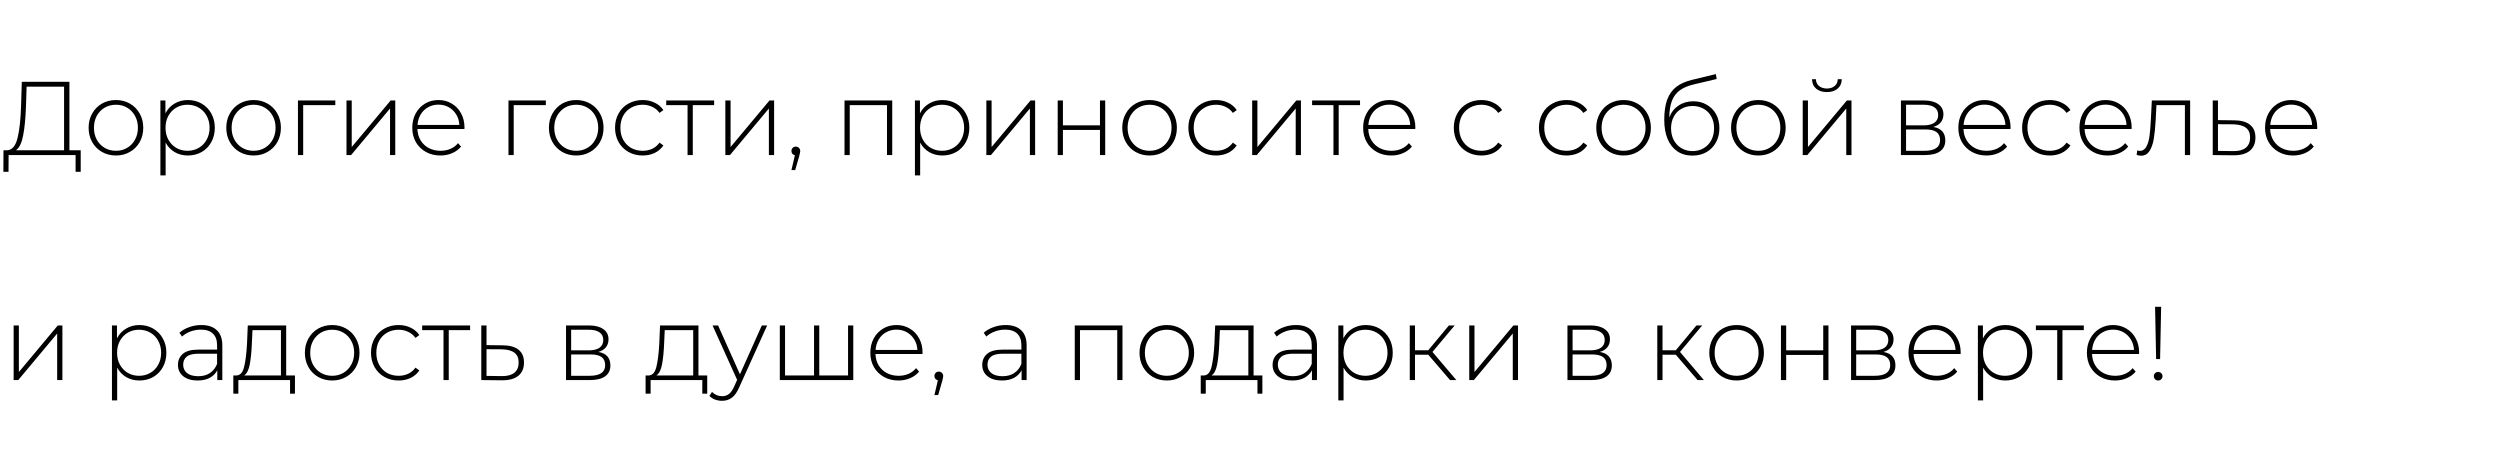 <?xml version="1.0" encoding="UTF-8"?> <svg xmlns="http://www.w3.org/2000/svg" width="400" height="73" viewBox="0 0 400 73" fill="none"><path d="M12.914 24.042V27.492H12.094V24.812H1.378L1.361 27.492H0.54L0.557 24.042H1.194C1.964 23.975 2.5 23.328 2.801 22.1C3.114 20.872 3.303 19.153 3.37 16.943L3.487 13.092H11.106V24.042H12.914ZM4.157 17.01C4.09 18.907 3.94 20.459 3.705 21.665C3.482 22.87 3.097 23.663 2.55 24.042H10.252V13.862H4.258L4.157 17.01ZM18.549 24.88C17.723 24.88 16.975 24.69 16.306 24.31C15.647 23.931 15.128 23.406 14.748 22.736C14.369 22.055 14.179 21.291 14.179 20.442C14.179 19.594 14.369 18.835 14.748 18.165C15.128 17.484 15.647 16.954 16.306 16.574C16.975 16.195 17.723 16.005 18.549 16.005C19.375 16.005 20.118 16.195 20.776 16.574C21.446 16.954 21.971 17.484 22.35 18.165C22.73 18.835 22.92 19.594 22.92 20.442C22.92 21.291 22.73 22.055 22.35 22.736C21.971 23.406 21.446 23.931 20.776 24.31C20.118 24.69 19.375 24.88 18.549 24.88ZM18.549 24.126C19.219 24.126 19.816 23.97 20.341 23.657C20.877 23.345 21.295 22.909 21.597 22.351C21.909 21.793 22.066 21.157 22.066 20.442C22.066 19.728 21.909 19.092 21.597 18.533C21.295 17.975 20.877 17.54 20.341 17.227C19.816 16.915 19.219 16.759 18.549 16.759C17.88 16.759 17.277 16.915 16.741 17.227C16.216 17.54 15.798 17.975 15.485 18.533C15.184 19.092 15.033 19.728 15.033 20.442C15.033 21.157 15.184 21.793 15.485 22.351C15.798 22.909 16.216 23.345 16.741 23.657C17.277 23.97 17.88 24.126 18.549 24.126ZM30.05 16.005C30.865 16.005 31.602 16.195 32.26 16.574C32.919 16.954 33.432 17.479 33.801 18.148C34.18 18.818 34.37 19.583 34.37 20.442C34.37 21.302 34.18 22.072 33.801 22.753C33.432 23.423 32.919 23.947 32.26 24.327C31.602 24.695 30.865 24.88 30.05 24.88C29.28 24.88 28.582 24.701 27.957 24.344C27.332 23.975 26.846 23.467 26.5 22.82V28.061H25.663V16.072H26.467V18.132C26.813 17.462 27.298 16.943 27.923 16.574C28.56 16.195 29.268 16.005 30.05 16.005ZM30 24.126C30.669 24.126 31.272 23.97 31.808 23.657C32.344 23.345 32.763 22.909 33.064 22.351C33.376 21.793 33.533 21.157 33.533 20.442C33.533 19.728 33.376 19.092 33.064 18.533C32.763 17.975 32.344 17.54 31.808 17.227C31.272 16.915 30.669 16.759 30 16.759C29.33 16.759 28.727 16.915 28.191 17.227C27.667 17.54 27.248 17.975 26.936 18.533C26.634 19.092 26.483 19.728 26.483 20.442C26.483 21.157 26.634 21.793 26.936 22.351C27.248 22.909 27.667 23.345 28.191 23.657C28.727 23.97 29.33 24.126 30 24.126ZM40.575 24.88C39.749 24.88 39.001 24.69 38.331 24.31C37.673 23.931 37.154 23.406 36.774 22.736C36.395 22.055 36.205 21.291 36.205 20.442C36.205 19.594 36.395 18.835 36.774 18.165C37.154 17.484 37.673 16.954 38.331 16.574C39.001 16.195 39.749 16.005 40.575 16.005C41.401 16.005 42.144 16.195 42.802 16.574C43.472 16.954 43.997 17.484 44.376 18.165C44.756 18.835 44.945 19.594 44.945 20.442C44.945 21.291 44.756 22.055 44.376 22.736C43.997 23.406 43.472 23.931 42.802 24.31C42.144 24.69 41.401 24.88 40.575 24.88ZM40.575 24.126C41.245 24.126 41.842 23.97 42.367 23.657C42.903 23.345 43.321 22.909 43.623 22.351C43.935 21.793 44.092 21.157 44.092 20.442C44.092 19.728 43.935 19.092 43.623 18.533C43.321 17.975 42.903 17.54 42.367 17.227C41.842 16.915 41.245 16.759 40.575 16.759C39.905 16.759 39.303 16.915 38.767 17.227C38.242 17.54 37.824 17.975 37.511 18.533C37.21 19.092 37.059 19.728 37.059 20.442C37.059 21.157 37.21 21.793 37.511 22.351C37.824 22.909 38.242 23.345 38.767 23.657C39.303 23.97 39.905 24.126 40.575 24.126ZM53.65 16.826H48.509V24.812H47.672V16.072H53.65V16.826ZM55.439 16.072H56.276V23.523L62.505 16.072H63.242V24.812H62.405V17.361L56.176 24.812H55.439V16.072ZM74.304 20.643H66.786C66.808 21.324 66.981 21.933 67.305 22.468C67.628 22.993 68.064 23.4 68.611 23.691C69.169 23.981 69.794 24.126 70.486 24.126C71.055 24.126 71.58 24.026 72.06 23.825C72.551 23.613 72.959 23.305 73.282 22.904L73.768 23.456C73.388 23.914 72.908 24.265 72.328 24.511C71.759 24.757 71.139 24.88 70.469 24.88C69.599 24.88 68.823 24.69 68.142 24.31C67.461 23.931 66.925 23.406 66.534 22.736C66.155 22.067 65.965 21.302 65.965 20.442C65.965 19.594 66.144 18.835 66.501 18.165C66.869 17.484 67.372 16.954 68.008 16.574C68.644 16.195 69.359 16.005 70.151 16.005C70.944 16.005 71.653 16.195 72.278 16.574C72.914 16.943 73.411 17.462 73.768 18.132C74.136 18.801 74.32 19.56 74.32 20.409L74.304 20.643ZM70.151 16.742C69.537 16.742 68.985 16.881 68.493 17.16C68.002 17.428 67.606 17.813 67.305 18.316C67.014 18.807 66.847 19.365 66.802 19.99H73.5C73.466 19.365 73.299 18.807 72.998 18.316C72.696 17.825 72.3 17.439 71.809 17.16C71.318 16.881 70.765 16.742 70.151 16.742ZM87.334 16.826H82.194V24.812H81.357V16.072H87.334V16.826ZM92.198 24.88C91.372 24.88 90.624 24.69 89.954 24.31C89.295 23.931 88.776 23.406 88.397 22.736C88.017 22.055 87.827 21.291 87.827 20.442C87.827 19.594 88.017 18.835 88.397 18.165C88.776 17.484 89.295 16.954 89.954 16.574C90.624 16.195 91.372 16.005 92.198 16.005C93.024 16.005 93.766 16.195 94.425 16.574C95.094 16.954 95.619 17.484 95.999 18.165C96.378 18.835 96.568 19.594 96.568 20.442C96.568 21.291 96.378 22.055 95.999 22.736C95.619 23.406 95.094 23.931 94.425 24.31C93.766 24.69 93.024 24.88 92.198 24.88ZM92.198 24.126C92.867 24.126 93.465 23.97 93.989 23.657C94.525 23.345 94.944 22.909 95.245 22.351C95.558 21.793 95.714 21.157 95.714 20.442C95.714 19.728 95.558 19.092 95.245 18.533C94.944 17.975 94.525 17.54 93.989 17.227C93.465 16.915 92.867 16.759 92.198 16.759C91.528 16.759 90.925 16.915 90.389 17.227C89.865 17.54 89.446 17.975 89.133 18.533C88.832 19.092 88.681 19.728 88.681 20.442C88.681 21.157 88.832 21.793 89.133 22.351C89.446 22.909 89.865 23.345 90.389 23.657C90.925 23.97 91.528 24.126 92.198 24.126ZM102.827 24.88C101.979 24.88 101.22 24.69 100.55 24.31C99.88 23.931 99.356 23.406 98.976 22.736C98.597 22.055 98.407 21.291 98.407 20.442C98.407 19.583 98.597 18.818 98.976 18.148C99.356 17.467 99.88 16.943 100.55 16.574C101.22 16.195 101.979 16.005 102.827 16.005C103.531 16.005 104.167 16.145 104.736 16.424C105.317 16.692 105.786 17.088 106.143 17.613L105.523 18.065C105.211 17.629 104.82 17.305 104.351 17.093C103.893 16.87 103.386 16.759 102.827 16.759C102.147 16.759 101.533 16.915 100.986 17.227C100.45 17.529 100.026 17.959 99.713 18.517C99.412 19.075 99.261 19.717 99.261 20.442C99.261 21.168 99.412 21.81 99.713 22.368C100.026 22.926 100.45 23.361 100.986 23.674C101.533 23.975 102.147 24.126 102.827 24.126C103.386 24.126 103.893 24.02 104.351 23.808C104.82 23.585 105.211 23.255 105.523 22.82L106.143 23.272C105.786 23.797 105.317 24.198 104.736 24.478C104.167 24.745 103.531 24.88 102.827 24.88ZM114.262 16.826H110.847V24.812H110.009V16.826H106.594V16.072H114.262V16.826ZM116.055 16.072H116.892V23.523L123.121 16.072H123.858V24.812H123.021V17.361L116.792 24.812H116.055V16.072ZM127.335 23.456C127.535 23.456 127.703 23.529 127.837 23.674C127.971 23.808 128.038 23.97 128.038 24.16C128.038 24.271 128.021 24.388 127.988 24.511C127.965 24.634 127.932 24.773 127.887 24.93L127.234 27.207H126.631L127.184 24.846C127.016 24.801 126.882 24.723 126.782 24.612C126.682 24.489 126.631 24.338 126.631 24.16C126.631 23.959 126.698 23.791 126.832 23.657C126.966 23.523 127.134 23.456 127.335 23.456ZM142.756 16.072V24.812H141.919V16.826H135.958V24.812H135.121V16.072H142.756ZM150.775 16.005C151.59 16.005 152.326 16.195 152.985 16.574C153.644 16.954 154.157 17.479 154.526 18.148C154.905 18.818 155.095 19.583 155.095 20.442C155.095 21.302 154.905 22.072 154.526 22.753C154.157 23.423 153.644 23.947 152.985 24.327C152.326 24.695 151.59 24.88 150.775 24.88C150.005 24.88 149.307 24.701 148.682 24.344C148.057 23.975 147.571 23.467 147.225 22.82V28.061H146.388V16.072H147.192V18.132C147.538 17.462 148.023 16.943 148.648 16.574C149.285 16.195 149.993 16.005 150.775 16.005ZM150.725 24.126C151.394 24.126 151.997 23.97 152.533 23.657C153.069 23.345 153.487 22.909 153.789 22.351C154.101 21.793 154.258 21.157 154.258 20.442C154.258 19.728 154.101 19.092 153.789 18.533C153.487 17.975 153.069 17.54 152.533 17.227C151.997 16.915 151.394 16.759 150.725 16.759C150.055 16.759 149.452 16.915 148.916 17.227C148.392 17.54 147.973 17.975 147.66 18.533C147.359 19.092 147.208 19.728 147.208 20.442C147.208 21.157 147.359 21.793 147.66 22.351C147.973 22.909 148.392 23.345 148.916 23.657C149.452 23.97 150.055 24.126 150.725 24.126ZM157.817 16.072H158.655V23.523L164.883 16.072H165.62V24.812H164.783V17.361L158.554 24.812H157.817V16.072ZM169.231 16.072H170.068V20.057H175.995V16.072H176.833V24.812H175.995V20.794H170.068V24.812H169.231V16.072ZM183.931 24.88C183.105 24.88 182.357 24.69 181.687 24.31C181.029 23.931 180.51 23.406 180.13 22.736C179.75 22.055 179.561 21.291 179.561 20.442C179.561 19.594 179.75 18.835 180.13 18.165C180.51 17.484 181.029 16.954 181.687 16.574C182.357 16.195 183.105 16.005 183.931 16.005C184.757 16.005 185.499 16.195 186.158 16.574C186.828 16.954 187.352 17.484 187.732 18.165C188.111 18.835 188.301 19.594 188.301 20.442C188.301 21.291 188.111 22.055 187.732 22.736C187.352 23.406 186.828 23.931 186.158 24.31C185.499 24.69 184.757 24.88 183.931 24.88ZM183.931 24.126C184.601 24.126 185.198 23.97 185.723 23.657C186.258 23.345 186.677 22.909 186.978 22.351C187.291 21.793 187.447 21.157 187.447 20.442C187.447 19.728 187.291 19.092 186.978 18.533C186.677 17.975 186.258 17.54 185.723 17.227C185.198 16.915 184.601 16.759 183.931 16.759C183.261 16.759 182.658 16.915 182.123 17.227C181.598 17.54 181.179 17.975 180.867 18.533C180.565 19.092 180.415 19.728 180.415 20.442C180.415 21.157 180.565 21.793 180.867 22.351C181.179 22.909 181.598 23.345 182.123 23.657C182.658 23.97 183.261 24.126 183.931 24.126ZM194.561 24.88C193.712 24.88 192.953 24.69 192.284 24.31C191.614 23.931 191.089 23.406 190.71 22.736C190.33 22.055 190.14 21.291 190.14 20.442C190.14 19.583 190.33 18.818 190.71 18.148C191.089 17.467 191.614 16.943 192.284 16.574C192.953 16.195 193.712 16.005 194.561 16.005C195.264 16.005 195.9 16.145 196.47 16.424C197.05 16.692 197.519 17.088 197.876 17.613L197.257 18.065C196.944 17.629 196.553 17.305 196.084 17.093C195.627 16.87 195.119 16.759 194.561 16.759C193.88 16.759 193.266 16.915 192.719 17.227C192.183 17.529 191.759 17.959 191.446 18.517C191.145 19.075 190.994 19.717 190.994 20.442C190.994 21.168 191.145 21.81 191.446 22.368C191.759 22.926 192.183 23.361 192.719 23.674C193.266 23.975 193.88 24.126 194.561 24.126C195.119 24.126 195.627 24.02 196.084 23.808C196.553 23.585 196.944 23.255 197.257 22.82L197.876 23.272C197.519 23.797 197.05 24.198 196.47 24.478C195.9 24.745 195.264 24.88 194.561 24.88ZM200.348 16.072H201.185V23.523L207.414 16.072H208.151V24.812H207.314V17.361L201.085 24.812H200.348V16.072ZM217.605 16.826H214.19V24.812H213.352V16.826H209.937V16.072H217.605V16.826ZM226.44 20.643H218.922C218.945 21.324 219.118 21.933 219.441 22.468C219.765 22.993 220.2 23.4 220.747 23.691C221.305 23.981 221.931 24.126 222.623 24.126C223.192 24.126 223.717 24.026 224.197 23.825C224.688 23.613 225.095 23.305 225.419 22.904L225.905 23.456C225.525 23.914 225.045 24.265 224.465 24.511C223.895 24.757 223.276 24.88 222.606 24.88C221.735 24.88 220.959 24.69 220.279 24.31C219.598 23.931 219.062 23.406 218.671 22.736C218.292 22.067 218.102 21.302 218.102 20.442C218.102 19.594 218.28 18.835 218.638 18.165C219.006 17.484 219.508 16.954 220.145 16.574C220.781 16.195 221.495 16.005 222.288 16.005C223.08 16.005 223.789 16.195 224.414 16.574C225.051 16.943 225.547 17.462 225.905 18.132C226.273 18.801 226.457 19.56 226.457 20.409L226.44 20.643ZM222.288 16.742C221.674 16.742 221.121 16.881 220.63 17.16C220.139 17.428 219.743 17.813 219.441 18.316C219.151 18.807 218.984 19.365 218.939 19.99H225.637C225.603 19.365 225.436 18.807 225.134 18.316C224.833 17.825 224.437 17.439 223.945 17.16C223.454 16.881 222.902 16.742 222.288 16.742ZM237.026 24.88C236.178 24.88 235.419 24.69 234.749 24.31C234.079 23.931 233.555 23.406 233.175 22.736C232.796 22.055 232.606 21.291 232.606 20.442C232.606 19.583 232.796 18.818 233.175 18.148C233.555 17.467 234.079 16.943 234.749 16.574C235.419 16.195 236.178 16.005 237.026 16.005C237.729 16.005 238.366 16.145 238.935 16.424C239.516 16.692 239.984 17.088 240.342 17.613L239.722 18.065C239.409 17.629 239.019 17.305 238.55 17.093C238.092 16.87 237.584 16.759 237.026 16.759C236.345 16.759 235.731 16.915 235.184 17.227C234.649 17.529 234.224 17.959 233.912 18.517C233.61 19.075 233.46 19.717 233.46 20.442C233.46 21.168 233.61 21.81 233.912 22.368C234.224 22.926 234.649 23.361 235.184 23.674C235.731 23.975 236.345 24.126 237.026 24.126C237.584 24.126 238.092 24.02 238.55 23.808C239.019 23.585 239.409 23.255 239.722 22.82L240.342 23.272C239.984 23.797 239.516 24.198 238.935 24.478C238.366 24.745 237.729 24.88 237.026 24.88ZM250.647 24.88C249.799 24.88 249.04 24.69 248.37 24.31C247.7 23.931 247.176 23.406 246.796 22.736C246.417 22.055 246.227 21.291 246.227 20.442C246.227 19.583 246.417 18.818 246.796 18.148C247.176 17.467 247.7 16.943 248.37 16.574C249.04 16.195 249.799 16.005 250.647 16.005C251.35 16.005 251.987 16.145 252.556 16.424C253.137 16.692 253.605 17.088 253.963 17.613L253.343 18.065C253.03 17.629 252.64 17.305 252.171 17.093C251.713 16.87 251.205 16.759 250.647 16.759C249.966 16.759 249.352 16.915 248.805 17.227C248.27 17.529 247.845 17.959 247.533 18.517C247.231 19.075 247.081 19.717 247.081 20.442C247.081 21.168 247.231 21.81 247.533 22.368C247.845 22.926 248.27 23.361 248.805 23.674C249.352 23.975 249.966 24.126 250.647 24.126C251.205 24.126 251.713 24.02 252.171 23.808C252.64 23.585 253.03 23.255 253.343 22.82L253.963 23.272C253.605 23.797 253.137 24.198 252.556 24.478C251.987 24.745 251.35 24.88 250.647 24.88ZM259.77 24.88C258.944 24.88 258.196 24.69 257.527 24.31C256.868 23.931 256.349 23.406 255.969 22.736C255.59 22.055 255.4 21.291 255.4 20.442C255.4 19.594 255.59 18.835 255.969 18.165C256.349 17.484 256.868 16.954 257.527 16.574C258.196 16.195 258.944 16.005 259.77 16.005C260.596 16.005 261.339 16.195 261.997 16.574C262.667 16.954 263.192 17.484 263.571 18.165C263.951 18.835 264.141 19.594 264.141 20.442C264.141 21.291 263.951 22.055 263.571 22.736C263.192 23.406 262.667 23.931 261.997 24.31C261.339 24.69 260.596 24.88 259.77 24.88ZM259.77 24.126C260.44 24.126 261.037 23.97 261.562 23.657C262.098 23.345 262.516 22.909 262.818 22.351C263.13 21.793 263.287 21.157 263.287 20.442C263.287 19.728 263.13 19.092 262.818 18.533C262.516 17.975 262.098 17.54 261.562 17.227C261.037 16.915 260.44 16.759 259.77 16.759C259.101 16.759 258.498 16.915 257.962 17.227C257.437 17.54 257.019 17.975 256.706 18.533C256.405 19.092 256.254 19.728 256.254 20.442C256.254 21.157 256.405 21.793 256.706 22.351C257.019 22.909 257.437 23.345 257.962 23.657C258.498 23.97 259.101 24.126 259.77 24.126ZM270.919 16.206C271.734 16.206 272.454 16.39 273.079 16.759C273.715 17.116 274.212 17.618 274.569 18.265C274.927 18.913 275.105 19.661 275.105 20.509C275.105 21.358 274.921 22.117 274.553 22.787C274.195 23.445 273.688 23.964 273.029 24.344C272.382 24.712 271.639 24.896 270.802 24.896C269.842 24.896 269.022 24.662 268.341 24.193C267.671 23.724 267.157 23.06 266.8 22.2C266.454 21.341 266.281 20.336 266.281 19.186C266.281 17.88 266.437 16.798 266.75 15.938C267.074 15.079 267.554 14.403 268.19 13.912C268.837 13.41 269.663 13.036 270.668 12.79L274.536 11.852L274.67 12.639L270.986 13.51C270.082 13.722 269.345 14.035 268.776 14.448C268.218 14.85 267.799 15.402 267.52 16.105C267.241 16.809 267.096 17.707 267.085 18.801C267.375 17.998 267.861 17.367 268.542 16.909C269.222 16.44 270.015 16.206 270.919 16.206ZM270.819 24.176C271.477 24.176 272.069 24.02 272.594 23.707C273.118 23.395 273.526 22.965 273.816 22.418C274.106 21.86 274.251 21.229 274.251 20.526C274.251 19.823 274.106 19.203 273.816 18.667C273.526 18.12 273.118 17.702 272.594 17.412C272.08 17.11 271.489 16.959 270.819 16.959C270.149 16.959 269.552 17.11 269.027 17.412C268.502 17.702 268.095 18.12 267.805 18.667C267.515 19.203 267.369 19.823 267.369 20.526C267.369 21.229 267.515 21.86 267.805 22.418C268.095 22.965 268.502 23.395 269.027 23.707C269.552 24.02 270.149 24.176 270.819 24.176ZM281.338 24.88C280.512 24.88 279.764 24.69 279.095 24.31C278.436 23.931 277.917 23.406 277.537 22.736C277.158 22.055 276.968 21.291 276.968 20.442C276.968 19.594 277.158 18.835 277.537 18.165C277.917 17.484 278.436 16.954 279.095 16.574C279.764 16.195 280.512 16.005 281.338 16.005C282.164 16.005 282.907 16.195 283.565 16.574C284.235 16.954 284.76 17.484 285.139 18.165C285.519 18.835 285.709 19.594 285.709 20.442C285.709 21.291 285.519 22.055 285.139 22.736C284.76 23.406 284.235 23.931 283.565 24.31C282.907 24.69 282.164 24.88 281.338 24.88ZM281.338 24.126C282.008 24.126 282.605 23.97 283.13 23.657C283.666 23.345 284.084 22.909 284.386 22.351C284.698 21.793 284.855 21.157 284.855 20.442C284.855 19.728 284.698 19.092 284.386 18.533C284.084 17.975 283.666 17.54 283.13 17.227C282.605 16.915 282.008 16.759 281.338 16.759C280.669 16.759 280.066 16.915 279.53 17.227C279.005 17.54 278.587 17.975 278.274 18.533C277.973 19.092 277.822 19.728 277.822 20.442C277.822 21.157 277.973 21.793 278.274 22.351C278.587 22.909 279.005 23.345 279.53 23.657C280.066 23.97 280.669 24.126 281.338 24.126ZM288.435 16.072H289.272V23.523L295.501 16.072H296.238V24.812H295.401V17.361L289.172 24.812H288.435V16.072ZM292.303 14.732C291.6 14.732 291.03 14.554 290.595 14.197C290.16 13.828 289.936 13.32 289.925 12.673H290.545C290.556 13.131 290.723 13.493 291.047 13.761C291.382 14.029 291.801 14.163 292.303 14.163C292.805 14.163 293.218 14.029 293.542 13.761C293.866 13.493 294.033 13.131 294.044 12.673H294.681C294.669 13.32 294.446 13.828 294.011 14.197C293.576 14.554 293.006 14.732 292.303 14.732ZM309.323 20.308C310.607 20.532 311.249 21.252 311.249 22.468C311.249 23.227 310.97 23.808 310.411 24.21C309.864 24.612 309.038 24.812 307.933 24.812H304.149V16.072H307.833C308.804 16.072 309.563 16.267 310.11 16.658C310.668 17.038 310.947 17.585 310.947 18.299C310.947 18.812 310.802 19.242 310.512 19.588C310.233 19.923 309.837 20.163 309.323 20.308ZM304.97 20.057H307.783C308.53 20.057 309.105 19.918 309.507 19.639C309.909 19.348 310.11 18.935 310.11 18.399C310.11 17.852 309.909 17.445 309.507 17.177C309.117 16.898 308.542 16.759 307.783 16.759H304.97V20.057ZM307.917 24.126C309.58 24.126 310.411 23.562 310.411 22.435C310.411 21.843 310.222 21.408 309.842 21.129C309.463 20.85 308.865 20.71 308.05 20.71H304.97V24.126H307.917ZM321.673 20.643H314.155C314.177 21.324 314.35 21.933 314.674 22.468C314.998 22.993 315.433 23.4 315.98 23.691C316.538 23.981 317.163 24.126 317.855 24.126C318.425 24.126 318.949 24.026 319.429 23.825C319.92 23.613 320.328 23.305 320.652 22.904L321.137 23.456C320.758 23.914 320.278 24.265 319.697 24.511C319.128 24.757 318.508 24.88 317.839 24.88C316.968 24.88 316.192 24.69 315.511 24.31C314.83 23.931 314.294 23.406 313.904 22.736C313.524 22.067 313.334 21.302 313.334 20.442C313.334 19.594 313.513 18.835 313.87 18.165C314.239 17.484 314.741 16.954 315.377 16.574C316.013 16.195 316.728 16.005 317.52 16.005C318.313 16.005 319.022 16.195 319.647 16.574C320.283 16.943 320.78 17.462 321.137 18.132C321.505 18.801 321.69 19.56 321.69 20.409L321.673 20.643ZM317.52 16.742C316.906 16.742 316.354 16.881 315.863 17.16C315.372 17.428 314.975 17.813 314.674 18.316C314.384 18.807 314.216 19.365 314.172 19.99H320.869C320.836 19.365 320.668 18.807 320.367 18.316C320.065 17.825 319.669 17.439 319.178 17.16C318.687 16.881 318.134 16.742 317.52 16.742ZM327.958 24.88C327.11 24.88 326.351 24.69 325.681 24.31C325.011 23.931 324.487 23.406 324.107 22.736C323.728 22.055 323.538 21.291 323.538 20.442C323.538 19.583 323.728 18.818 324.107 18.148C324.487 17.467 325.011 16.943 325.681 16.574C326.351 16.195 327.11 16.005 327.958 16.005C328.662 16.005 329.298 16.145 329.867 16.424C330.448 16.692 330.916 17.088 331.274 17.613L330.654 18.065C330.342 17.629 329.951 17.305 329.482 17.093C329.024 16.87 328.516 16.759 327.958 16.759C327.277 16.759 326.663 16.915 326.116 17.227C325.581 17.529 325.156 17.959 324.844 18.517C324.542 19.075 324.392 19.717 324.392 20.442C324.392 21.168 324.542 21.81 324.844 22.368C325.156 22.926 325.581 23.361 326.116 23.674C326.663 23.975 327.277 24.126 327.958 24.126C328.516 24.126 329.024 24.02 329.482 23.808C329.951 23.585 330.342 23.255 330.654 22.82L331.274 23.272C330.916 23.797 330.448 24.198 329.867 24.478C329.298 24.745 328.662 24.88 327.958 24.88ZM341.05 20.643H333.532C333.554 21.324 333.727 21.933 334.051 22.468C334.374 22.993 334.81 23.4 335.357 23.691C335.915 23.981 336.54 24.126 337.232 24.126C337.801 24.126 338.326 24.026 338.806 23.825C339.297 23.613 339.705 23.305 340.028 22.904L340.514 23.456C340.134 23.914 339.654 24.265 339.074 24.511C338.505 24.757 337.885 24.88 337.215 24.88C336.345 24.88 335.569 24.69 334.888 24.31C334.207 23.931 333.671 23.406 333.28 22.736C332.901 22.067 332.711 21.302 332.711 20.442C332.711 19.594 332.89 18.835 333.247 18.165C333.615 17.484 334.118 16.954 334.754 16.574C335.39 16.195 336.105 16.005 336.897 16.005C337.69 16.005 338.399 16.195 339.024 16.574C339.66 16.943 340.157 17.462 340.514 18.132C340.882 18.801 341.066 19.56 341.066 20.409L341.05 20.643ZM336.897 16.742C336.283 16.742 335.731 16.881 335.239 17.16C334.748 17.428 334.352 17.813 334.051 18.316C333.76 18.807 333.593 19.365 333.548 19.99H340.246C340.213 19.365 340.045 18.807 339.744 18.316C339.442 17.825 339.046 17.439 338.555 17.16C338.064 16.881 337.511 16.742 336.897 16.742ZM350.421 16.072V24.812H349.584V16.826H345.03L344.912 19.153C344.845 20.358 344.745 21.369 344.611 22.184C344.477 22.998 344.248 23.657 343.924 24.16C343.601 24.662 343.154 24.913 342.585 24.913C342.417 24.913 342.177 24.874 341.865 24.796L341.949 24.076C342.127 24.12 342.261 24.143 342.35 24.143C342.819 24.143 343.176 23.914 343.422 23.456C343.668 22.998 343.835 22.429 343.924 21.748C344.014 21.067 344.086 20.18 344.142 19.086L344.293 16.072H350.421ZM357.538 19.253C358.621 19.265 359.447 19.505 360.016 19.973C360.585 20.431 360.87 21.107 360.87 22C360.87 22.926 360.568 23.635 359.966 24.126C359.363 24.617 358.487 24.857 357.337 24.846L354.038 24.812V16.072H354.875V19.22L357.538 19.253ZM357.32 24.176C358.202 24.187 358.872 24.009 359.329 23.64C359.787 23.272 360.016 22.725 360.016 22C360.016 21.296 359.793 20.777 359.346 20.442C358.9 20.096 358.224 19.912 357.32 19.89L354.875 19.873V24.143L357.32 24.176ZM370.745 20.643H363.226C363.249 21.324 363.422 21.933 363.745 22.468C364.069 22.993 364.505 23.4 365.051 23.691C365.61 23.981 366.235 24.126 366.927 24.126C367.496 24.126 368.021 24.026 368.501 23.825C368.992 23.613 369.399 23.305 369.723 22.904L370.209 23.456C369.829 23.914 369.349 24.265 368.769 24.511C368.199 24.757 367.58 24.88 366.91 24.88C366.039 24.88 365.264 24.69 364.583 24.31C363.902 23.931 363.366 23.406 362.975 22.736C362.596 22.067 362.406 21.302 362.406 20.442C362.406 19.594 362.585 18.835 362.942 18.165C363.31 17.484 363.812 16.954 364.449 16.574C365.085 16.195 365.799 16.005 366.592 16.005C367.385 16.005 368.093 16.195 368.718 16.574C369.355 16.943 369.851 17.462 370.209 18.132C370.577 18.801 370.761 19.56 370.761 20.409L370.745 20.643ZM366.592 16.742C365.978 16.742 365.425 16.881 364.934 17.16C364.443 17.428 364.047 17.813 363.745 18.316C363.455 18.807 363.288 19.365 363.243 19.99H369.941C369.907 19.365 369.74 18.807 369.438 18.316C369.137 17.825 368.741 17.439 368.25 17.16C367.758 16.881 367.206 16.742 366.592 16.742ZM2.181 52.072H3.019V59.523L9.247 52.072H9.984V60.812H9.147V53.361L2.918 60.812H2.181V52.072ZM22.299 52.005C23.114 52.005 23.851 52.195 24.509 52.574C25.168 52.954 25.681 53.478 26.05 54.148C26.429 54.818 26.619 55.583 26.619 56.442C26.619 57.302 26.429 58.072 26.05 58.753C25.681 59.423 25.168 59.947 24.509 60.327C23.851 60.695 23.114 60.88 22.299 60.88C21.529 60.88 20.831 60.701 20.206 60.344C19.581 59.975 19.095 59.467 18.749 58.82V64.061H17.912V52.072H18.716V54.132C19.062 53.462 19.547 52.943 20.173 52.574C20.809 52.195 21.518 52.005 22.299 52.005ZM22.249 60.126C22.919 60.126 23.521 59.97 24.057 59.657C24.593 59.345 25.012 58.909 25.313 58.351C25.626 57.793 25.782 57.157 25.782 56.442C25.782 55.728 25.626 55.092 25.313 54.533C25.012 53.975 24.593 53.54 24.057 53.227C23.521 52.915 22.919 52.758 22.249 52.758C21.579 52.758 20.976 52.915 20.441 53.227C19.916 53.54 19.497 53.975 19.185 54.533C18.883 55.092 18.733 55.728 18.733 56.442C18.733 57.157 18.883 57.793 19.185 58.351C19.497 58.909 19.916 59.345 20.441 59.657C20.976 59.97 21.579 60.126 22.249 60.126ZM32.206 52.005C33.288 52.005 34.12 52.284 34.701 52.842C35.281 53.389 35.571 54.199 35.571 55.27V60.812H34.768V59.255C34.489 59.769 34.081 60.171 33.545 60.461C33.009 60.74 32.368 60.88 31.62 60.88C30.648 60.88 29.878 60.651 29.309 60.193C28.751 59.735 28.472 59.133 28.472 58.385C28.472 57.659 28.729 57.073 29.242 56.627C29.767 56.169 30.598 55.94 31.737 55.94H34.734V55.237C34.734 54.422 34.511 53.802 34.064 53.378C33.629 52.954 32.987 52.742 32.139 52.742C31.558 52.742 31 52.842 30.464 53.043C29.94 53.244 29.493 53.512 29.125 53.847L28.706 53.244C29.142 52.853 29.666 52.552 30.28 52.34C30.894 52.117 31.536 52.005 32.206 52.005ZM31.737 60.193C32.462 60.193 33.076 60.026 33.579 59.691C34.092 59.356 34.477 58.87 34.734 58.234V56.593H31.754C30.894 56.593 30.269 56.749 29.878 57.062C29.499 57.374 29.309 57.804 29.309 58.351C29.309 58.92 29.521 59.373 29.945 59.707C30.369 60.031 30.967 60.193 31.737 60.193ZM47.194 60.076V62.989H46.407V60.812H38.136V62.989H37.332V60.076H37.851C38.443 60.042 38.844 59.585 39.057 58.703C39.28 57.81 39.436 56.559 39.525 54.952L39.643 52.072H45.788V60.076H47.194ZM40.296 55.002C40.24 56.331 40.128 57.436 39.961 58.318C39.793 59.2 39.492 59.785 39.057 60.076H44.95V52.825H40.396L40.296 55.002ZM53.15 60.88C52.324 60.88 51.576 60.69 50.906 60.31C50.247 59.931 49.728 59.406 49.349 58.736C48.969 58.055 48.779 57.291 48.779 56.442C48.779 55.594 48.969 54.835 49.349 54.165C49.728 53.484 50.247 52.954 50.906 52.574C51.576 52.195 52.324 52.005 53.15 52.005C53.976 52.005 54.718 52.195 55.377 52.574C56.046 52.954 56.571 53.484 56.951 54.165C57.33 54.835 57.52 55.594 57.52 56.442C57.52 57.291 57.33 58.055 56.951 58.736C56.571 59.406 56.046 59.931 55.377 60.31C54.718 60.69 53.976 60.88 53.15 60.88ZM53.15 60.126C53.819 60.126 54.417 59.97 54.941 59.657C55.477 59.345 55.896 58.909 56.197 58.351C56.51 57.793 56.666 57.157 56.666 56.442C56.666 55.728 56.51 55.092 56.197 54.533C55.896 53.975 55.477 53.54 54.941 53.227C54.417 52.915 53.819 52.758 53.15 52.758C52.48 52.758 51.877 52.915 51.341 53.227C50.817 53.54 50.398 53.975 50.086 54.533C49.784 55.092 49.633 55.728 49.633 56.442C49.633 57.157 49.784 57.793 50.086 58.351C50.398 58.909 50.817 59.345 51.341 59.657C51.877 59.97 52.48 60.126 53.15 60.126ZM63.779 60.88C62.931 60.88 62.172 60.69 61.502 60.31C60.833 59.931 60.308 59.406 59.928 58.736C59.549 58.055 59.359 57.291 59.359 56.442C59.359 55.583 59.549 54.818 59.928 54.148C60.308 53.467 60.833 52.943 61.502 52.574C62.172 52.195 62.931 52.005 63.779 52.005C64.483 52.005 65.119 52.145 65.688 52.424C66.269 52.692 66.738 53.088 67.095 53.612L66.475 54.065C66.163 53.629 65.772 53.306 65.303 53.093C64.846 52.87 64.338 52.758 63.779 52.758C63.099 52.758 62.485 52.915 61.938 53.227C61.402 53.529 60.978 53.959 60.665 54.517C60.364 55.075 60.213 55.717 60.213 56.442C60.213 57.168 60.364 57.81 60.665 58.368C60.978 58.926 61.402 59.361 61.938 59.674C62.485 59.975 63.099 60.126 63.779 60.126C64.338 60.126 64.846 60.02 65.303 59.808C65.772 59.585 66.163 59.255 66.475 58.82L67.095 59.272C66.738 59.797 66.269 60.199 65.688 60.478C65.119 60.745 64.483 60.88 63.779 60.88ZM75.215 52.825H71.799V60.812H70.961V52.825H67.546V52.072H75.215V52.825ZM80.507 55.253C81.589 55.265 82.415 55.505 82.985 55.973C83.554 56.431 83.839 57.106 83.839 57.999C83.839 58.926 83.537 59.635 82.934 60.126C82.332 60.617 81.455 60.857 80.306 60.846L77.007 60.812V52.072H77.844V55.22L80.507 55.253ZM80.289 60.176C81.171 60.187 81.841 60.009 82.298 59.64C82.756 59.272 82.985 58.725 82.985 57.999C82.985 57.296 82.761 56.777 82.315 56.442C81.868 56.096 81.193 55.912 80.289 55.89L77.844 55.873V60.143L80.289 60.176ZM95.737 56.308C97.02 56.532 97.662 57.252 97.662 58.468C97.662 59.227 97.383 59.808 96.825 60.21C96.278 60.612 95.452 60.812 94.347 60.812H90.563V52.072H94.246C95.218 52.072 95.977 52.267 96.523 52.658C97.082 53.038 97.361 53.585 97.361 54.299C97.361 54.812 97.216 55.242 96.925 55.588C96.646 55.923 96.25 56.163 95.737 56.308ZM91.383 56.057H94.196C94.944 56.057 95.519 55.918 95.921 55.639C96.323 55.348 96.523 54.935 96.523 54.4C96.523 53.852 96.323 53.445 95.921 53.177C95.53 52.898 94.955 52.758 94.196 52.758H91.383V56.057ZM94.33 60.126C95.993 60.126 96.825 59.562 96.825 58.435C96.825 57.843 96.635 57.408 96.256 57.129C95.876 56.85 95.279 56.71 94.464 56.71H91.383V60.126H94.33ZM113.157 60.076V62.989H112.37V60.812H104.099V62.989H103.295V60.076H103.814C104.406 60.042 104.807 59.585 105.02 58.703C105.243 57.81 105.399 56.559 105.488 54.952L105.606 52.072H111.751V60.076H113.157ZM106.259 55.002C106.203 56.331 106.091 57.436 105.924 58.318C105.756 59.2 105.455 59.785 105.02 60.076H110.913V52.825H106.359L106.259 55.002ZM122.746 52.072L118.259 62.001C117.924 62.772 117.533 63.319 117.087 63.642C116.651 63.966 116.132 64.128 115.529 64.128C115.127 64.128 114.748 64.061 114.391 63.927C114.045 63.793 113.749 63.598 113.503 63.341L113.922 62.705C114.368 63.162 114.91 63.391 115.546 63.391C115.97 63.391 116.333 63.274 116.634 63.039C116.936 62.805 117.215 62.403 117.472 61.834L117.941 60.779L114.006 52.072H114.893L118.393 59.892L121.892 52.072H122.746ZM136.525 52.072V60.812H124.77V52.072H125.608V60.076H130.246V52.072H131.083V60.076H135.688V52.072H136.525ZM147.592 56.643H140.074C140.096 57.324 140.269 57.932 140.593 58.468C140.917 58.993 141.352 59.4 141.899 59.691C142.457 59.981 143.082 60.126 143.775 60.126C144.344 60.126 144.869 60.026 145.349 59.825C145.84 59.612 146.247 59.306 146.571 58.904L147.056 59.456C146.677 59.914 146.197 60.266 145.616 60.511C145.047 60.757 144.428 60.88 143.758 60.88C142.887 60.88 142.111 60.69 141.43 60.31C140.749 59.931 140.214 59.406 139.823 58.736C139.443 58.066 139.254 57.302 139.254 56.442C139.254 55.594 139.432 54.835 139.789 54.165C140.158 53.484 140.66 52.954 141.296 52.574C141.933 52.195 142.647 52.005 143.44 52.005C144.232 52.005 144.941 52.195 145.566 52.574C146.202 52.943 146.699 53.462 147.056 54.132C147.425 54.801 147.609 55.56 147.609 56.409L147.592 56.643ZM143.44 52.742C142.826 52.742 142.273 52.881 141.782 53.16C141.291 53.428 140.895 53.813 140.593 54.316C140.303 54.807 140.136 55.365 140.091 55.99H146.789C146.755 55.365 146.588 54.807 146.286 54.316C145.985 53.825 145.589 53.44 145.097 53.16C144.606 52.881 144.054 52.742 143.44 52.742ZM150.211 59.456C150.412 59.456 150.579 59.529 150.713 59.674C150.847 59.808 150.914 59.97 150.914 60.16C150.914 60.271 150.897 60.388 150.864 60.511C150.841 60.634 150.808 60.773 150.763 60.93L150.11 63.207H149.507L150.06 60.846C149.892 60.801 149.759 60.723 149.658 60.612C149.558 60.489 149.507 60.338 149.507 60.16C149.507 59.959 149.574 59.791 149.708 59.657C149.842 59.523 150.01 59.456 150.211 59.456ZM160.894 52.005C161.977 52.005 162.808 52.284 163.389 52.842C163.969 53.389 164.26 54.199 164.26 55.27V60.812H163.456V59.255C163.177 59.769 162.769 60.171 162.233 60.461C161.698 60.74 161.056 60.88 160.308 60.88C159.337 60.88 158.567 60.651 157.997 60.193C157.439 59.735 157.16 59.133 157.16 58.385C157.16 57.659 157.417 57.073 157.93 56.627C158.455 56.169 159.287 55.94 160.425 55.94H163.422V55.237C163.422 54.422 163.199 53.802 162.753 53.378C162.317 52.954 161.675 52.742 160.827 52.742C160.247 52.742 159.688 52.842 159.153 53.043C158.628 53.244 158.181 53.512 157.813 53.847L157.394 53.244C157.83 52.853 158.354 52.552 158.968 52.34C159.582 52.117 160.224 52.005 160.894 52.005ZM160.425 60.193C161.151 60.193 161.765 60.026 162.267 59.691C162.78 59.356 163.166 58.87 163.422 58.234V56.593H160.442C159.582 56.593 158.957 56.749 158.567 57.062C158.187 57.374 157.997 57.804 157.997 58.351C157.997 58.92 158.209 59.373 158.633 59.707C159.058 60.031 159.655 60.193 160.425 60.193ZM179.597 52.072V60.812H178.76V52.825H172.799V60.812H171.962V52.072H179.597ZM186.694 60.88C185.868 60.88 185.12 60.69 184.451 60.31C183.792 59.931 183.273 59.406 182.893 58.736C182.514 58.055 182.324 57.291 182.324 56.442C182.324 55.594 182.514 54.835 182.893 54.165C183.273 53.484 183.792 52.954 184.451 52.574C185.12 52.195 185.868 52.005 186.694 52.005C187.52 52.005 188.263 52.195 188.921 52.574C189.591 52.954 190.116 53.484 190.495 54.165C190.875 54.835 191.065 55.594 191.065 56.442C191.065 57.291 190.875 58.055 190.495 58.736C190.116 59.406 189.591 59.931 188.921 60.31C188.263 60.69 187.52 60.88 186.694 60.88ZM186.694 60.126C187.364 60.126 187.961 59.97 188.486 59.657C189.022 59.345 189.44 58.909 189.742 58.351C190.054 57.793 190.211 57.157 190.211 56.442C190.211 55.728 190.054 55.092 189.742 54.533C189.44 53.975 189.022 53.54 188.486 53.227C187.961 52.915 187.364 52.758 186.694 52.758C186.025 52.758 185.422 52.915 184.886 53.227C184.361 53.54 183.943 53.975 183.63 54.533C183.329 55.092 183.178 55.728 183.178 56.442C183.178 57.157 183.329 57.793 183.63 58.351C183.943 58.909 184.361 59.345 184.886 59.657C185.422 59.97 186.025 60.126 186.694 60.126ZM201.98 60.076V62.989H201.193V60.812H192.921V62.989H192.118V60.076H192.637C193.228 60.042 193.63 59.585 193.842 58.703C194.065 57.81 194.222 56.559 194.311 54.952L194.428 52.072H200.573V60.076H201.98ZM195.081 55.002C195.025 56.331 194.914 57.436 194.746 58.318C194.579 59.2 194.278 59.785 193.842 60.076H199.736V52.825H195.182L195.081 55.002ZM207.349 52.005C208.432 52.005 209.264 52.284 209.844 52.842C210.425 53.389 210.715 54.199 210.715 55.27V60.812H209.911V59.255C209.632 59.769 209.225 60.171 208.689 60.461C208.153 60.74 207.511 60.88 206.763 60.88C205.792 60.88 205.022 60.651 204.453 60.193C203.894 59.735 203.615 59.133 203.615 58.385C203.615 57.659 203.872 57.073 204.386 56.627C204.91 56.169 205.742 55.94 206.88 55.94H209.878V55.237C209.878 54.422 209.654 53.802 209.208 53.378C208.773 52.954 208.131 52.742 207.282 52.742C206.702 52.742 206.144 52.842 205.608 53.043C205.083 53.244 204.637 53.512 204.268 53.847L203.85 53.244C204.285 52.853 204.81 52.552 205.424 52.34C206.038 52.117 206.679 52.005 207.349 52.005ZM206.88 60.193C207.606 60.193 208.22 60.026 208.722 59.691C209.236 59.356 209.621 58.87 209.878 58.234V56.593H206.897C206.038 56.593 205.413 56.749 205.022 57.062C204.642 57.374 204.453 57.804 204.453 58.351C204.453 58.92 204.665 59.373 205.089 59.707C205.513 60.031 206.11 60.193 206.88 60.193ZM218.52 52.005C219.335 52.005 220.072 52.195 220.73 52.574C221.389 52.954 221.902 53.478 222.271 54.148C222.65 54.818 222.84 55.583 222.84 56.442C222.84 57.302 222.65 58.072 222.271 58.753C221.902 59.423 221.389 59.947 220.73 60.327C220.072 60.695 219.335 60.88 218.52 60.88C217.75 60.88 217.052 60.701 216.427 60.344C215.802 59.975 215.316 59.467 214.97 58.82V64.061H214.133V52.072H214.937V54.132C215.283 53.462 215.768 52.943 216.394 52.574C217.03 52.195 217.739 52.005 218.52 52.005ZM218.47 60.126C219.14 60.126 219.742 59.97 220.278 59.657C220.814 59.345 221.233 58.909 221.534 58.351C221.847 57.793 222.003 57.157 222.003 56.442C222.003 55.728 221.847 55.092 221.534 54.533C221.233 53.975 220.814 53.54 220.278 53.227C219.742 52.915 219.14 52.758 218.47 52.758C217.8 52.758 217.197 52.915 216.662 53.227C216.137 53.54 215.718 53.975 215.406 54.533C215.104 55.092 214.954 55.728 214.954 56.442C214.954 57.157 215.104 57.793 215.406 58.351C215.718 58.909 216.137 59.345 216.662 59.657C217.197 59.97 217.8 60.126 218.47 60.126ZM228.526 56.76H226.4V60.812H225.563V52.072H226.4V56.04H228.526L231.825 52.072H232.746L229.196 56.308L233.014 60.812H232.009L228.526 56.76ZM235.079 52.072H235.917V59.523L242.145 52.072H242.882V60.812H242.045V53.361L235.816 60.812H235.079V52.072ZM255.967 56.308C257.251 56.532 257.893 57.252 257.893 58.468C257.893 59.227 257.614 59.808 257.056 60.21C256.509 60.612 255.683 60.812 254.578 60.812H250.793V52.072H254.477C255.448 52.072 256.207 52.267 256.754 52.658C257.312 53.038 257.591 53.585 257.591 54.299C257.591 54.812 257.446 55.242 257.156 55.588C256.877 55.923 256.481 56.163 255.967 56.308ZM251.614 56.057H254.427C255.175 56.057 255.75 55.918 256.151 55.639C256.553 55.348 256.754 54.935 256.754 54.4C256.754 53.852 256.553 53.445 256.151 53.177C255.761 52.898 255.186 52.758 254.427 52.758H251.614V56.057ZM254.561 60.126C256.224 60.126 257.056 59.562 257.056 58.435C257.056 57.843 256.866 57.408 256.486 57.129C256.107 56.85 255.51 56.71 254.695 56.71H251.614V60.126H254.561ZM268.13 56.76H266.004V60.812H265.167V52.072H266.004V56.04H268.13L271.429 52.072H272.35L268.8 56.308L272.618 60.812H271.613L268.13 56.76ZM277.855 60.88C277.029 60.88 276.281 60.69 275.612 60.31C274.953 59.931 274.434 59.406 274.054 58.736C273.675 58.055 273.485 57.291 273.485 56.442C273.485 55.594 273.675 54.835 274.054 54.165C274.434 53.484 274.953 52.954 275.612 52.574C276.281 52.195 277.029 52.005 277.855 52.005C278.681 52.005 279.424 52.195 280.082 52.574C280.752 52.954 281.277 53.484 281.656 54.165C282.036 54.835 282.226 55.594 282.226 56.442C282.226 57.291 282.036 58.055 281.656 58.736C281.277 59.406 280.752 59.931 280.082 60.31C279.424 60.69 278.681 60.88 277.855 60.88ZM277.855 60.126C278.525 60.126 279.122 59.97 279.647 59.657C280.183 59.345 280.601 58.909 280.903 58.351C281.215 57.793 281.372 57.157 281.372 56.442C281.372 55.728 281.215 55.092 280.903 54.533C280.601 53.975 280.183 53.54 279.647 53.227C279.122 52.915 278.525 52.758 277.855 52.758C277.186 52.758 276.583 52.915 276.047 53.227C275.522 53.54 275.104 53.975 274.791 54.533C274.49 55.092 274.339 55.728 274.339 56.442C274.339 57.157 274.49 57.793 274.791 58.351C275.104 58.909 275.522 59.345 276.047 59.657C276.583 59.97 277.186 60.126 277.855 60.126ZM284.952 52.072H285.789V56.057H291.717V52.072H292.554V60.812H291.717V56.794H285.789V60.812H284.952V52.072ZM301.343 56.308C302.627 56.532 303.269 57.252 303.269 58.468C303.269 59.227 302.99 59.808 302.432 60.21C301.885 60.612 301.059 60.812 299.954 60.812H296.169V52.072H299.853C300.824 52.072 301.583 52.267 302.13 52.658C302.688 53.038 302.968 53.585 302.968 54.299C302.968 54.812 302.822 55.242 302.532 55.588C302.253 55.923 301.857 56.163 301.343 56.308ZM296.99 56.057H299.803C300.551 56.057 301.126 55.918 301.528 55.639C301.929 55.348 302.13 54.935 302.13 54.4C302.13 53.852 301.929 53.445 301.528 53.177C301.137 52.898 300.562 52.758 299.803 52.758H296.99V56.057ZM299.937 60.126C301.6 60.126 302.432 59.562 302.432 58.435C302.432 57.843 302.242 57.408 301.862 57.129C301.483 56.85 300.886 56.71 300.071 56.71H296.99V60.126H299.937ZM313.693 56.643H306.175C306.197 57.324 306.37 57.932 306.694 58.468C307.018 58.993 307.453 59.4 308 59.691C308.558 59.981 309.184 60.126 309.876 60.126C310.445 60.126 310.97 60.026 311.45 59.825C311.941 59.612 312.348 59.306 312.672 58.904L313.157 59.456C312.778 59.914 312.298 60.266 311.717 60.511C311.148 60.757 310.529 60.88 309.859 60.88C308.988 60.88 308.212 60.69 307.531 60.31C306.85 59.931 306.315 59.406 305.924 58.736C305.544 58.066 305.355 57.302 305.355 56.442C305.355 55.594 305.533 54.835 305.89 54.165C306.259 53.484 306.761 52.954 307.397 52.574C308.034 52.195 308.748 52.005 309.541 52.005C310.333 52.005 311.042 52.195 311.667 52.574C312.304 52.943 312.8 53.462 313.157 54.132C313.526 54.801 313.71 55.56 313.71 56.409L313.693 56.643ZM309.541 52.742C308.927 52.742 308.374 52.881 307.883 53.16C307.392 53.428 306.996 53.813 306.694 54.316C306.404 54.807 306.237 55.365 306.192 55.99H312.89C312.856 55.365 312.689 54.807 312.387 54.316C312.086 53.825 311.69 53.44 311.198 53.16C310.707 52.881 310.155 52.742 309.541 52.742ZM320.849 52.005C321.664 52.005 322.401 52.195 323.06 52.574C323.718 52.954 324.232 53.478 324.6 54.148C324.98 54.818 325.169 55.583 325.169 56.442C325.169 57.302 324.98 58.072 324.6 58.753C324.232 59.423 323.718 59.947 323.06 60.327C322.401 60.695 321.664 60.88 320.849 60.88C320.079 60.88 319.381 60.701 318.756 60.344C318.131 59.975 317.646 59.467 317.3 58.82V64.061H316.462V52.072H317.266V54.132C317.612 53.462 318.098 52.943 318.723 52.574C319.359 52.195 320.068 52.005 320.849 52.005ZM320.799 60.126C321.469 60.126 322.072 59.97 322.607 59.657C323.143 59.345 323.562 58.909 323.863 58.351C324.176 57.793 324.332 57.157 324.332 56.442C324.332 55.728 324.176 55.092 323.863 54.533C323.562 53.975 323.143 53.54 322.607 53.227C322.072 52.915 321.469 52.758 320.799 52.758C320.129 52.758 319.527 52.915 318.991 53.227C318.466 53.54 318.047 53.975 317.735 54.533C317.434 55.092 317.283 55.728 317.283 56.442C317.283 57.157 317.434 57.793 317.735 58.351C318.047 58.909 318.466 59.345 318.991 59.657C319.527 59.97 320.129 60.126 320.799 60.126ZM333.409 52.825H329.993V60.812H329.155V52.825H325.74V52.072H333.409V52.825ZM342.243 56.643H334.725C334.748 57.324 334.921 57.932 335.244 58.468C335.568 58.993 336.003 59.4 336.55 59.691C337.109 59.981 337.734 60.126 338.426 60.126C338.995 60.126 339.52 60.026 340 59.825C340.491 59.612 340.898 59.306 341.222 58.904L341.708 59.456C341.328 59.914 340.848 60.266 340.268 60.511C339.698 60.757 339.079 60.88 338.409 60.88C337.538 60.88 336.762 60.69 336.082 60.31C335.401 59.931 334.865 59.406 334.474 58.736C334.095 58.066 333.905 57.302 333.905 56.442C333.905 55.594 334.083 54.835 334.441 54.165C334.809 53.484 335.311 52.954 335.948 52.574C336.584 52.195 337.298 52.005 338.091 52.005C338.883 52.005 339.592 52.195 340.217 52.574C340.854 52.943 341.35 53.462 341.708 54.132C342.076 54.801 342.26 55.56 342.26 56.409L342.243 56.643ZM338.091 52.742C337.477 52.742 336.924 52.881 336.433 53.16C335.942 53.428 335.546 53.813 335.244 54.316C334.954 54.807 334.787 55.365 334.742 55.99H341.44C341.406 55.365 341.239 54.807 340.937 54.316C340.636 53.825 340.24 53.44 339.749 53.16C339.257 52.881 338.705 52.742 338.091 52.742ZM344.812 49.092H345.783L345.615 57.447H344.979L344.812 49.092ZM345.297 60.88C345.107 60.88 344.946 60.812 344.812 60.678C344.678 60.545 344.611 60.383 344.611 60.193C344.611 60.003 344.678 59.841 344.812 59.707C344.946 59.573 345.107 59.507 345.297 59.507C345.498 59.507 345.666 59.573 345.799 59.707C345.933 59.841 346 60.003 346 60.193C346 60.383 345.933 60.545 345.799 60.678C345.666 60.812 345.498 60.88 345.297 60.88Z" fill="black"></path></svg> 